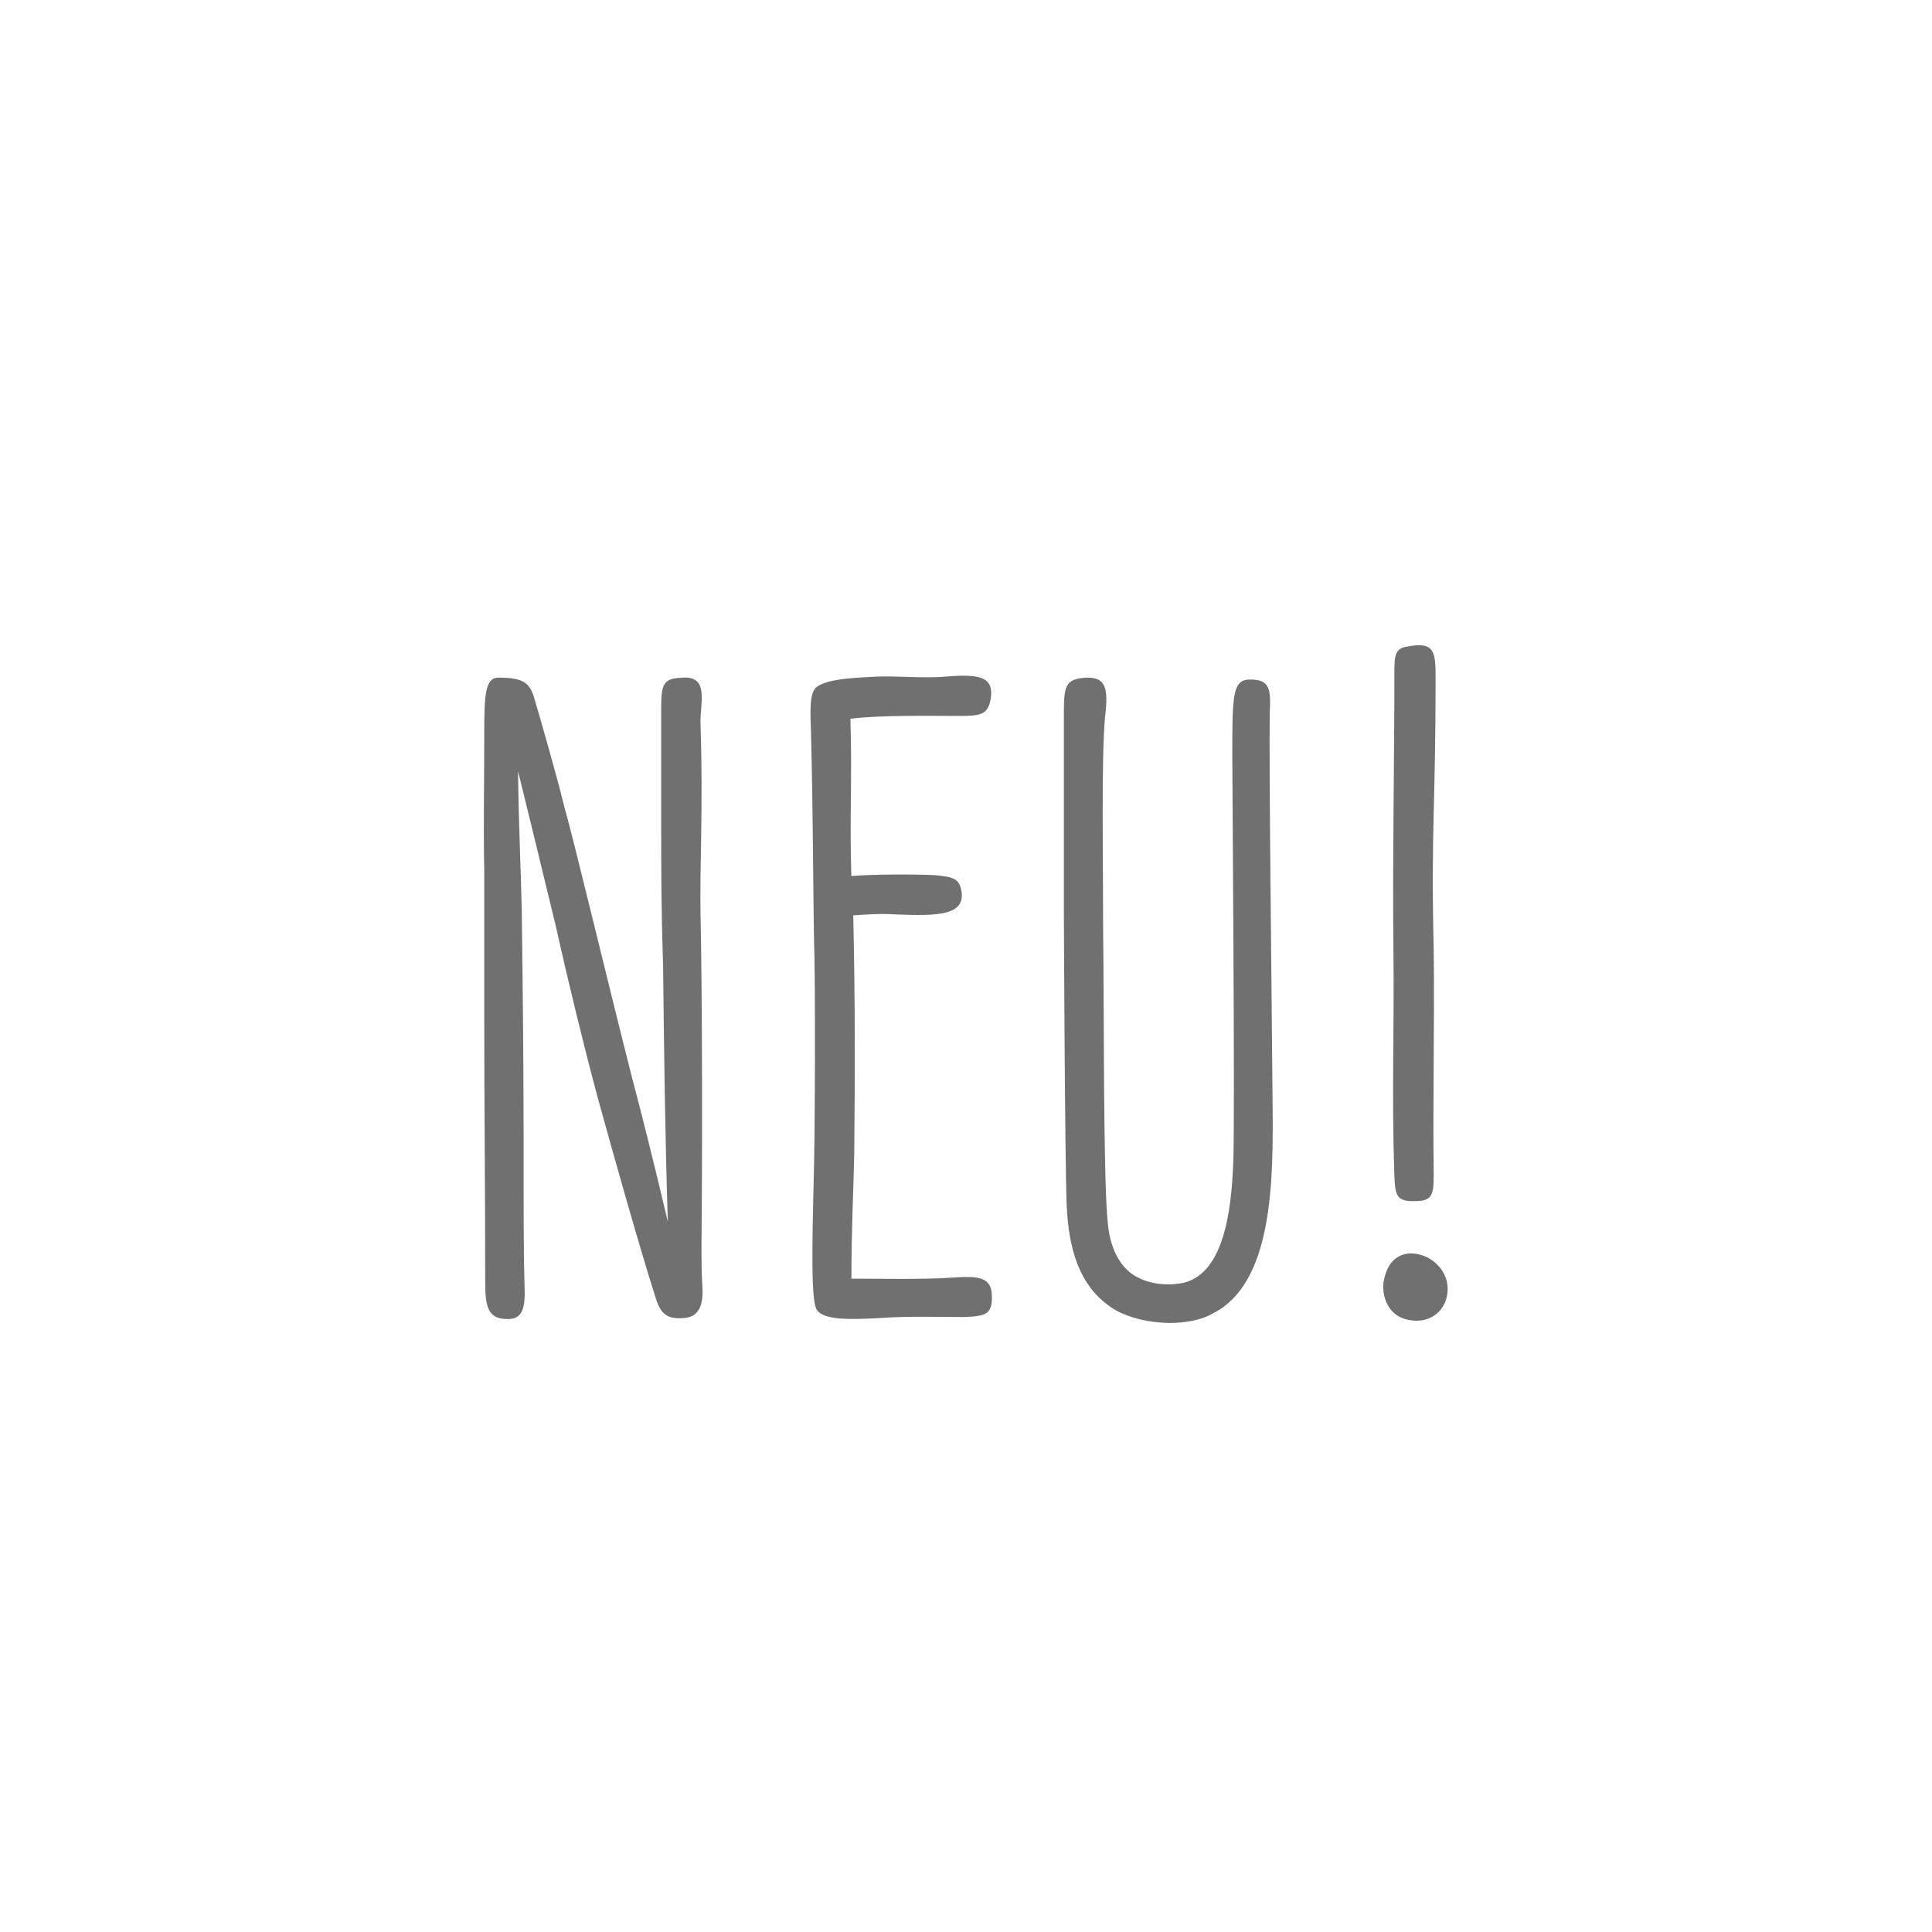 <?xml version="1.0" encoding="utf-8"?>
<!-- Generator: Adobe Illustrator 27.0.1, SVG Export Plug-In . SVG Version: 6.00 Build 0)  -->
<svg version="1.1" xmlns="http://www.w3.org/2000/svg" xmlns:xlink="http://www.w3.org/1999/xlink" x="0px" y="0px"
	 viewBox="0 0 283.46 283.46" style="enable-background:new 0 0 283.46 283.46;" xml:space="preserve">
<style type="text/css">
	.st0{fill:#FFFFFF;}
	.st1{fill:#575756;}
	.st2{fill:#D3E5B8;}
	.st3{fill:#676766;}
	.st4{fill:#FCD7B6;}
	.st5{fill:#F1E8E2;}
	.st6{fill:#E6F1F9;}
	.st7{fill:#FEE876;}
	.st8{fill:#CCB2A4;}
	.st9{fill:none;stroke:#676766;stroke-width:2;stroke-linecap:round;stroke-miterlimit:10;}
	.st10{clip-path:url(#SVGID_00000079475199430130134560000011944197662642522009_);}
	.st11{opacity:0.2;fill:#676766;}
	.st12{opacity:0.2;}
	.st13{fill:#83BC3E;}
	.st14{fill:#DB5956;}
	.st15{clip-path:url(#SVGID_00000021083362260671165230000009802423249732320169_);}
	.st16{clip-path:url(#SVGID_00000136401988052389838450000011153287372176237461_);}
	.st17{fill:#D8E7BF;}
	.st18{clip-path:url(#SVGID_00000145023951678142383750000012162084083141424797_);}
	.st19{fill:#F8F1B7;}
	.st20{clip-path:url(#SVGID_00000156561242342403525360000011011022087396901769_);}
	.st21{clip-path:url(#SVGID_00000080184558419194235000000006047951023332687249_);}
	.st22{fill:none;}
	.st23{fill-rule:evenodd;clip-rule:evenodd;fill:#575756;}
	.st24{fill:#E30613;}
	.st25{fill:none;stroke:#676766;stroke-miterlimit:10;}
	.st26{fill:none;stroke:#676766;stroke-width:2;stroke-miterlimit:10;}
	.st27{fill:#FFFFFF;stroke:#676766;stroke-width:8;stroke-linecap:round;stroke-linejoin:round;stroke-miterlimit:10;}
	.st28{fill:#676766;stroke:#676766;stroke-width:8;stroke-linecap:round;stroke-linejoin:round;stroke-miterlimit:10;}
	.st29{fill:#FFFFFF;stroke:#676766;stroke-width:3;stroke-linecap:round;stroke-linejoin:round;stroke-miterlimit:10;}
	.st30{fill:none;stroke:#676766;stroke-width:3;stroke-linecap:round;stroke-linejoin:round;stroke-miterlimit:10;}
	.st31{clip-path:url(#SVGID_00000055672686179513022000000017046234989299770504_);}
	.st32{clip-path:url(#SVGID_00000110437237238442012300000007683214333073593490_);}
	.st33{fill:none;stroke:#DB5956;}
	.st34{clip-path:url(#SVGID_00000090296850934686591630000007831199827256510129_);}
	.st35{enable-background:new    ;}
	.st36{fill:#DBDBDB;}
	.st37{fill:#EABB89;}
	.st38{clip-path:url(#SVGID_00000129890037127589270010000018257676433548900026_);}
	.st39{clip-path:url(#SVGID_00000165235256613095053410000007101927424557732498_);}
	.st40{fill:#DD6E68;}
	.st41{fill:#D0D174;}
	.st42{clip-path:url(#SVGID_00000168075723653034054800000018323525043494069167_);}
	.st43{clip-path:url(#SVGID_00000182523113272351101920000009540713261338894494_);}
	.st44{clip-path:url(#SVGID_00000033340963592980842610000012152303134838686904_);}
	.st45{clip-path:url(#SVGID_00000157293974419897933710000015360130692089052581_);}
	.st46{clip-path:url(#SVGID_00000158710113230123703890000013097457679654054786_);}
	.st47{clip-path:url(#SVGID_00000075122775760921728630000003543488962282842549_);}
	.st48{clip-path:url(#SVGID_00000059306726808548397260000017565778080861859007_);}
	.st49{clip-path:url(#SVGID_00000060729504854209089580000014356825548745828535_);}
	.st50{clip-path:url(#SVGID_00000042016646189887713090000014604094692782680467_);}
	.st51{clip-path:url(#SVGID_00000134208268455101457280000005362591647550989752_);}
	.st52{clip-path:url(#SVGID_00000075861324821131808160000007351639635117586609_);}
	.st53{clip-path:url(#SVGID_00000134953181855868167450000010740558097639644309_);}
	.st54{clip-path:url(#SVGID_00000128486939082271561370000006930811480034749571_);}
	.st55{clip-path:url(#SVGID_00000050657538550685242540000007145375913356863411_);}
	.st56{fill:#717070;}
	.st57{clip-path:url(#SVGID_00000087403290725189478810000004014698469364988570_);}
	.st58{clip-path:url(#SVGID_00000179615686173516079920000010112033611341985459_);}
	.st59{clip-path:url(#SVGID_00000031894096609282126780000008755995089954692002_);}
	.st60{clip-path:url(#SVGID_00000142174840507104503980000014021904132685491126_);}
	.st61{clip-path:url(#SVGID_00000067919723530341210240000007390759008317398188_);}
	.st62{fill:#757474;}
	.st63{clip-path:url(#SVGID_00000105423941888795293720000012234918503020111525_);}
	.st64{clip-path:url(#SVGID_00000005959910022820313270000008154467072854548669_);}
	.st65{clip-path:url(#SVGID_00000171713052769962502710000014851251020119590785_);}
	.st66{clip-path:url(#SVGID_00000040534923182604545510000001899880300619313083_);}
	.st67{clip-path:url(#SVGID_00000044890309461794958000000008428619006942918334_);}
	.st68{clip-path:url(#SVGID_00000113348410560764939350000007432791886507584424_);}
	.st69{clip-path:url(#SVGID_00000147898678839937647670000016954071222761685143_);}
	.st70{clip-path:url(#SVGID_00000057121309861913740070000007083812574945384371_);}
	.st71{fill:#FFFFFF;stroke:#717070;stroke-width:0.5;}
	.st72{fill:#717070;stroke:#717070;stroke-width:0.5;}
	.st73{fill:#676766;stroke:#AF144E;stroke-miterlimit:10;}
	.st74{clip-path:url(#SVGID_00000122000026428270401150000011862112278713708952_);}
	.st75{clip-path:url(#SVGID_00000075842473639550687060000010176438734426449543_);}
	.st76{clip-path:url(#SVGID_00000152964290430555344880000016916321376877769917_);}
	.st77{clip-path:url(#SVGID_00000067218337053498027440000003883602532602426526_);}
	.st78{clip-path:url(#SVGID_00000103965732638079466680000013830619407133269912_);}
	.st79{clip-path:url(#SVGID_00000024698137197084452540000011480057927888584114_);}
	.st80{clip-path:url(#SVGID_00000020357496652875806970000000640470715842001314_);}
	.st81{clip-path:url(#SVGID_00000040550207431208365780000002558567538559076264_);}
	.st82{clip-path:url(#SVGID_00000080903008950942166310000007360595902182520998_);}
	.st83{clip-path:url(#SVGID_00000154411140758078034840000014412770171279412363_);}
	.st84{fill:#A8AE8E;}
	.st85{fill:#464545;}
	.st86{clip-path:url(#SVGID_00000042714548637155929410000016800395973713911442_);}
	.st87{fill:#7EAF2A;}
	.st88{clip-path:url(#SVGID_00000021115918234100716570000009762865219167804032_);}
	.st89{clip-path:url(#SVGID_00000013156406161285196050000001490981127836313478_);}
	.st90{clip-path:url(#SVGID_00000057869539304405276080000011483638830589299083_);}
	.st91{clip-path:url(#SVGID_00000062175686328352073390000009049595030900098716_);}
	.st92{clip-path:url(#SVGID_00000021090597006152910840000013279091452970931362_);}
	.st93{clip-path:url(#SVGID_00000141421129183059199730000015414692518800023201_);}
	.st94{fill:#676766;stroke:#676766;stroke-width:0.5;stroke-miterlimit:10;}
	.st95{fill:#676766;stroke:#676766;stroke-miterlimit:10;}
	.st96{fill:#FFFFFF;stroke:#676766;stroke-miterlimit:10;}
	.st97{fill:#FFFFFF;stroke:#676766;stroke-width:3;stroke-linejoin:round;stroke-miterlimit:10;}
	.st98{display:none;}
</style>
<g id="Ebene_1">
	<g>
		<g id="Gruppe_3313" transform="translate(-886 -804)">
			<g class="st35">
				<path class="st56" d="M957.19,992.03c0-14.43-0.14-25.42-0.14-38.33v-21.98c-0.14-6.32,0-11.68,0-20.33
					c0-5.36,0.14-7.97,2.06-7.97c3.85,0,4.67,0.82,5.36,3.3c0.82,2.74,3.3,11.4,4.4,15.93c1.38,4.81,6.46,26.11,9.89,39.57
					c1.24,4.67,3.16,12.23,5.22,21.02c-0.41-13.19-0.55-24.73-0.69-37.37c-0.28-8.79-0.28-13.74-0.28-21.3v-16.9
					c0-3.71,0.55-4.12,3.3-4.26c3.85-0.14,2.34,3.99,2.47,6.87c0.41,11.81-0.14,21.43,0,27.89c0.27,11.95,0.27,36.27,0.14,48.5
					c0,1.92,0,3.98,0.14,6.18c0.14,2.74-0.55,4.4-2.75,4.53c-2.88,0.28-3.57-1.1-4.26-3.43c-2.06-6.45-5.77-19.51-8.38-28.99
					c-2.06-7.69-4.4-17.31-6.04-24.73c-1.38-5.63-3.71-15.39-5.63-23.08c0.14,9.2,0.41,14.01,0.55,20.33
					c0.14,10.99,0.27,22.25,0.27,33.25c0,11.81,0,17.45,0.14,21.98c0.14,3.16-0.28,4.94-2.61,4.81
					C957.47,997.52,957.19,995.46,957.19,992.03z"/>
				<path class="st56" d="M1005.82,996.15c-0.82-1.38-0.69-8.93-0.41-20.06c0.14-5.22,0.28-26.93,0-35.31
					c-0.14-10.03-0.14-18.27-0.41-28.85c0-1.79-0.41-5.63,0.55-6.87c1.37-1.65,7.28-1.65,9.07-1.79c2.61-0.13,7.01,0.28,10.03,0
					c5.08-0.41,7.14,0,6.73,3.16c-0.41,2.47-1.51,2.61-4.67,2.61c-4.26,0-11.54-0.14-15.94,0.41c0.28,8.38-0.14,14.84,0.14,23.08
					c3.3-0.27,9.07-0.27,12.09-0.14c2.89,0.28,3.85,0.41,4.12,2.75c0.14,3.02-3.16,3.3-9.75,3.02c-2.06-0.14-4.26,0-6.18,0.14
					c0.27,12.23,0.27,22.81,0.14,35.3c-0.14,6.05-0.41,10.58-0.41,18c4.26,0,10.44,0.14,14.56-0.14c3.99-0.28,5.91-0.14,6.04,2.47
					c0.14,2.89-0.82,3.16-3.98,3.3c-3.16,0-8.65-0.14-12.09,0.13C1010.36,997.66,1006.78,997.66,1005.82,996.15z"/>
				<path class="st56" d="M1048.54,995.46c-4.12-3.02-5.77-8.11-6.04-14.7c-0.27-7.01-0.41-42.73-0.41-42.86v-28.71
					c0-4.4,0-5.63,3.43-5.77c2.61,0,3.16,1.38,2.61,5.77c-0.55,5.91-0.28,21.02-0.28,31.05c0.14,10.58,0,36.96,0.69,43.28
					c0.41,4.26,2.2,6.87,4.53,7.97c1.92,0.96,4.12,1.1,6.04,0.82c6.46-0.96,7.56-10.72,7.83-17.72c0.27-6.04-0.14-57.15-0.14-59.62
					c0-8.52,0-11.13,2.34-11.26c3.3-0.14,3.3,1.51,3.16,4.81c-0.14,7.42,0.28,40.8,0.41,57.15c0.14,11.95,0,26.65-8.79,31.05
					c-1.65,0.96-3.98,1.38-6.32,1.38C1054.17,998.07,1050.6,997.11,1048.54,995.46z"/>
				<path class="st56" d="M1089.06,991.75c0.55-2.75,2.2-3.85,3.98-3.85c2.61,0,5.36,2.2,5.36,5.22c0,3.02-2.47,5.22-5.77,4.53
					C1089.2,996.97,1088.65,993.4,1089.06,991.75z M1090.58,976.5c-0.41-11.81,0-21.43-0.14-33.38c-0.14-12.5,0.14-27.48,0.14-39.98
					c0-2.75,0-3.99,1.79-4.26c4.12-0.82,4.26,0.69,4.26,4.67c0,18.96-0.69,21.98-0.28,39.71c0.14,10.72-0.14,21.57,0,33.11
					c0,2.75-0.14,3.85-2.61,3.85C1090.85,980.35,1090.71,979.39,1090.58,976.5z"/>
			</g>
		</g>
	</g>
</g>
<g id="Text" class="st98">
</g>
</svg>
